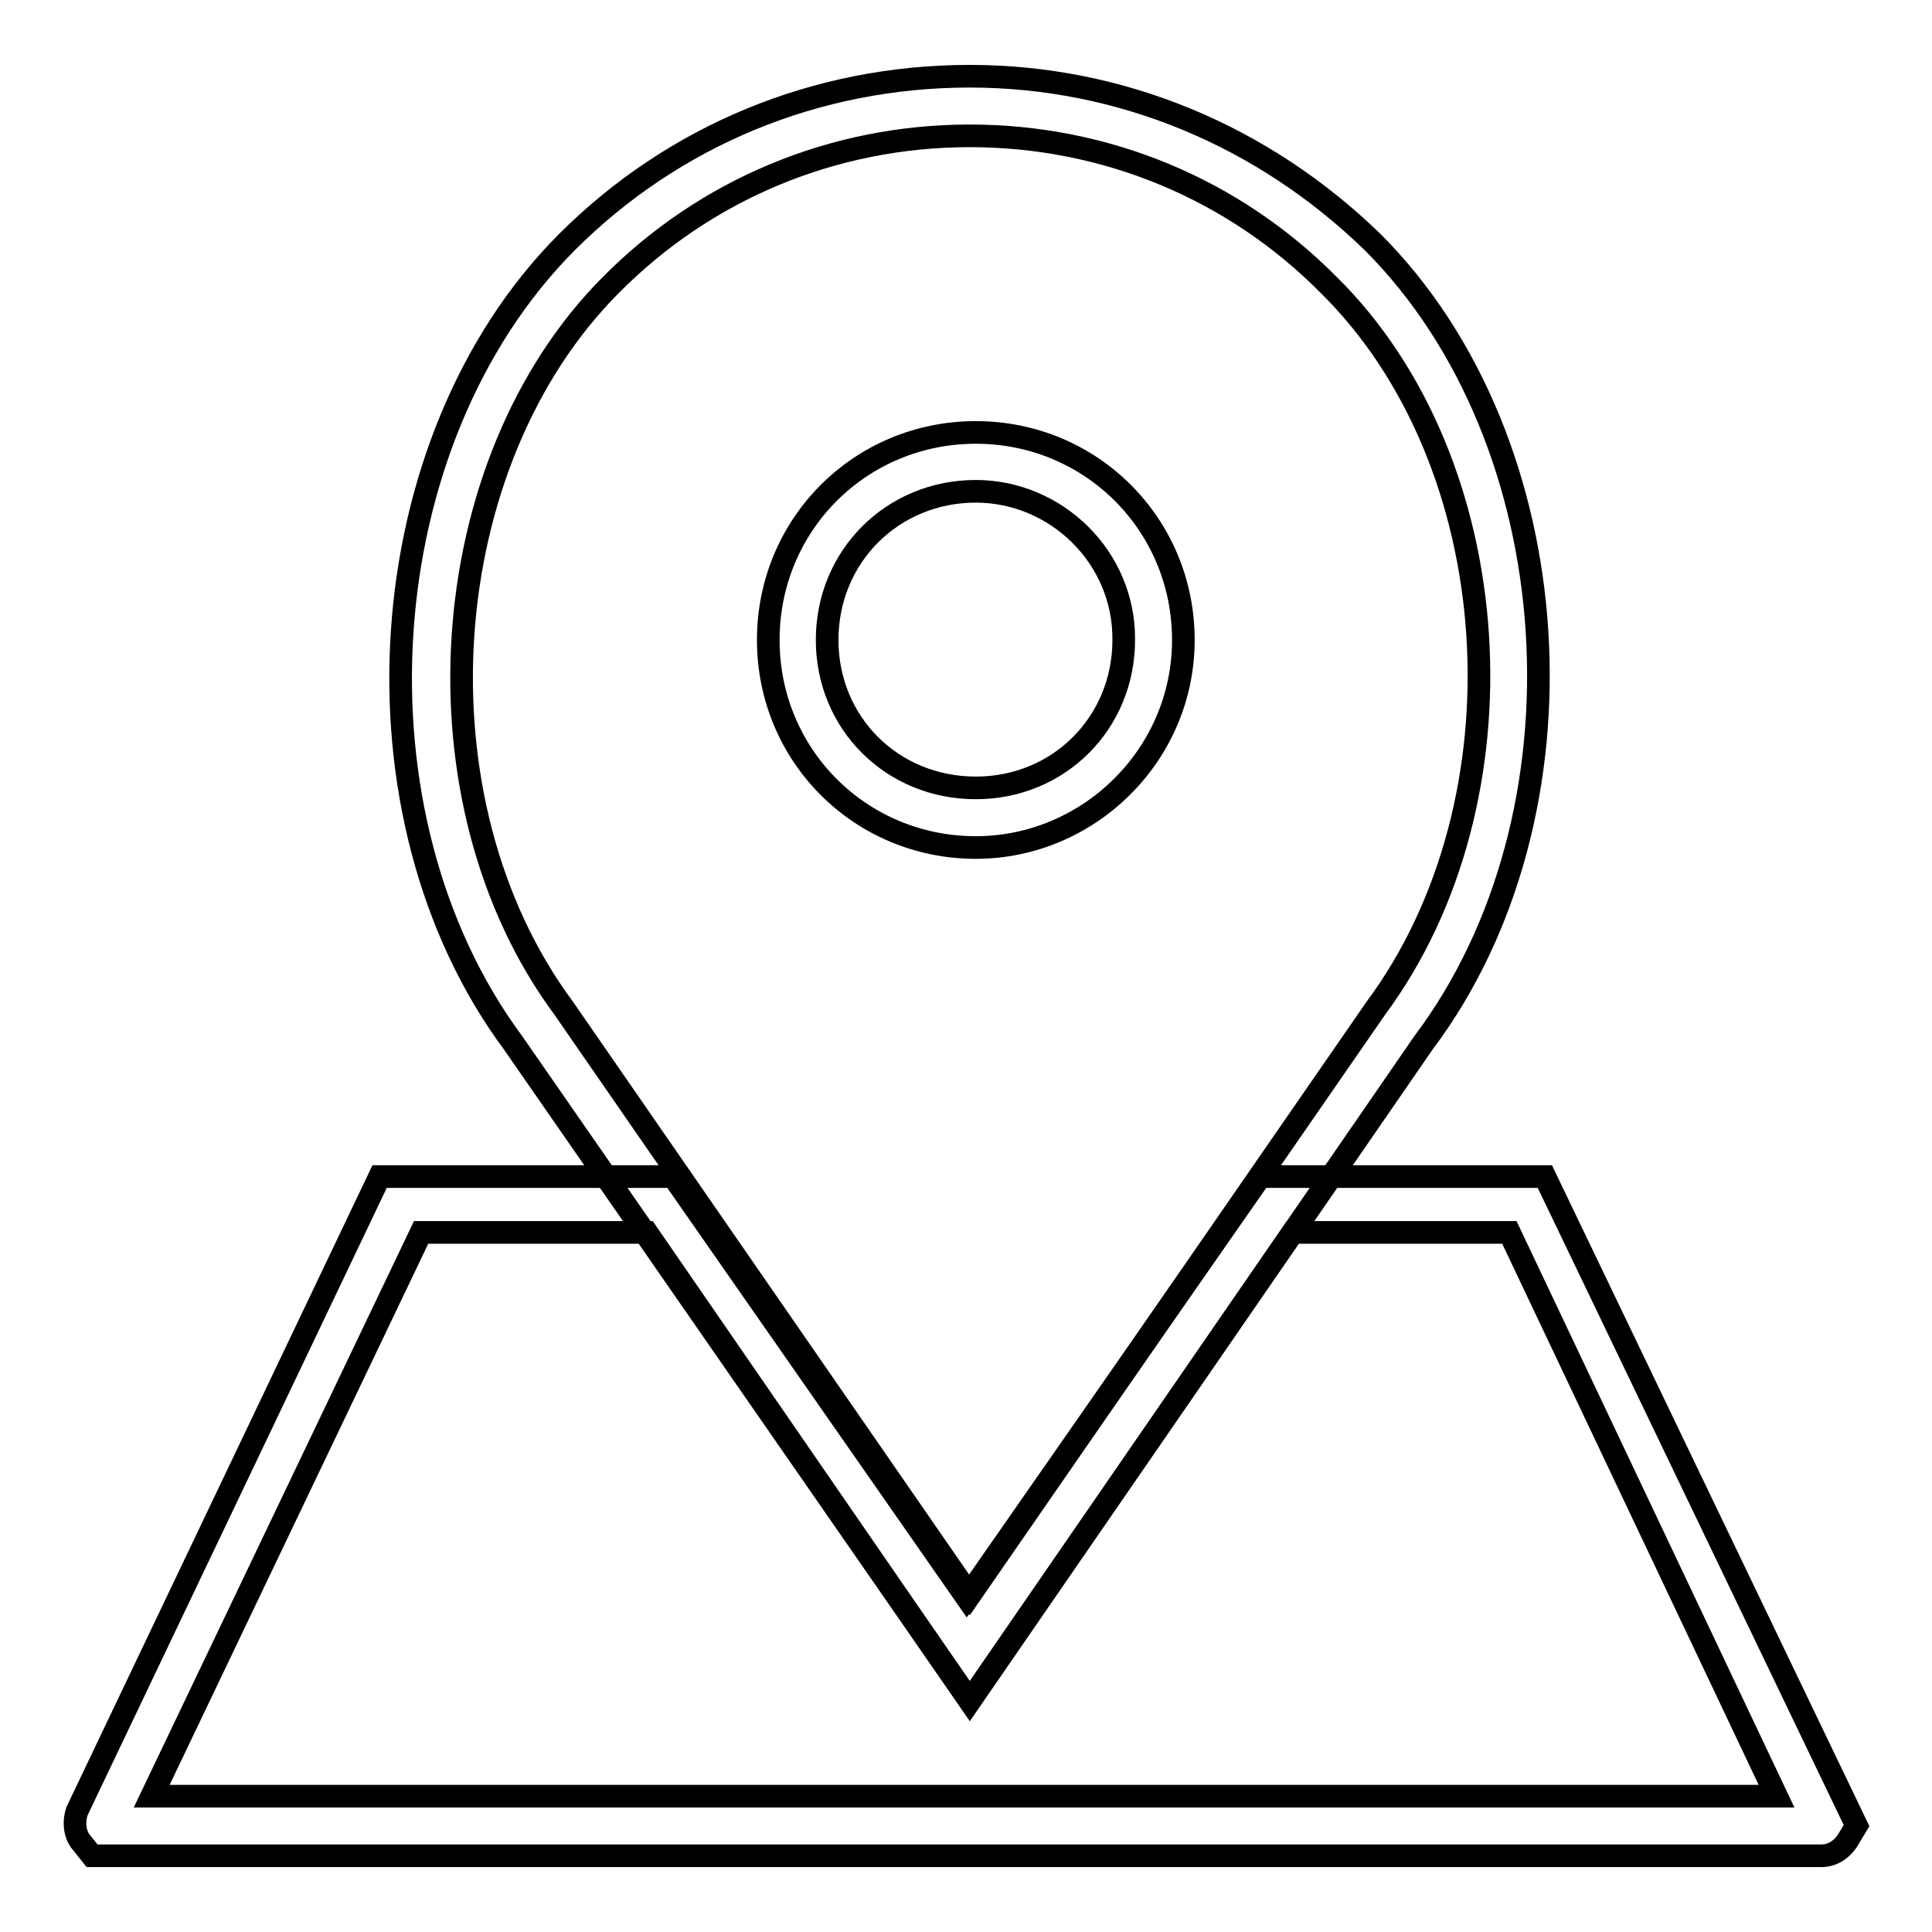 <?xml version="1.0" encoding="utf-8"?>
<!-- Svg Vector Icons : http://www.onlinewebfonts.com/icon -->
<!DOCTYPE svg PUBLIC "-//W3C//DTD SVG 1.1//EN" "http://www.w3.org/Graphics/SVG/1.1/DTD/svg11.dtd">
<svg version="1.1" xmlns="http://www.w3.org/2000/svg" xmlns:xlink="http://www.w3.org/1999/xlink" x="0px" y="0px" viewBox="0 0 256 256" enable-background="new 0 0 256 256" xml:space="preserve">
<g><g><path stroke-width="3" fill-opacity="0" stroke="#000000"  d="M129.3,112.3c-15.3,0-27.5-12.2-27.5-27.5s12.2-27.5,27.5-27.5c15.3,0,27.5,12.2,27.5,27.5C156.8,100.1,144.2,112.3,129.3,112.3z M129.3,65.1c-11,0-19.7,8.6-19.7,19.7c0,11,8.6,19.6,19.7,19.6c11,0,19.6-8.6,19.6-19.6C149,73.8,139.9,65.1,129.3,65.1z"/><path stroke-width="3" fill-opacity="0" stroke="#000000"  d="M128.5,225.4L68,138.2C45.6,108,48.8,58.5,75.1,32.1c14.1-14.1,33-22,53.4-22c20,0,38.9,7.9,53.4,22c26.3,26.3,29.5,75.8,6.7,106.1L128.5,225.4z M128.5,18c-18.1,0-35,7.1-47.5,19.7c-23.6,23.6-26.7,68.4-6.3,95.9l53.8,77.8l53.8-77.8c20.4-27.5,17.7-72.3-6.3-95.9C163.5,25.1,146.6,18,128.5,18z"/><path stroke-width="3" fill-opacity="0" stroke="#000000"  d="M241.3,245.9H12.2l-1.6-2c-0.8-1.2-0.8-2.7-0.4-3.9l40.1-84.1h38.9l38.9,55.8l38.9-55.8h37.7l41.3,86l-1.2,2C244,245.1,242.8,245.9,241.3,245.9z M20.1,238h215.3l-35.4-74.7h-28.7l-42.8,62.1l-42.8-62.1H55.8L20.1,238z"/></g></g>
</svg>